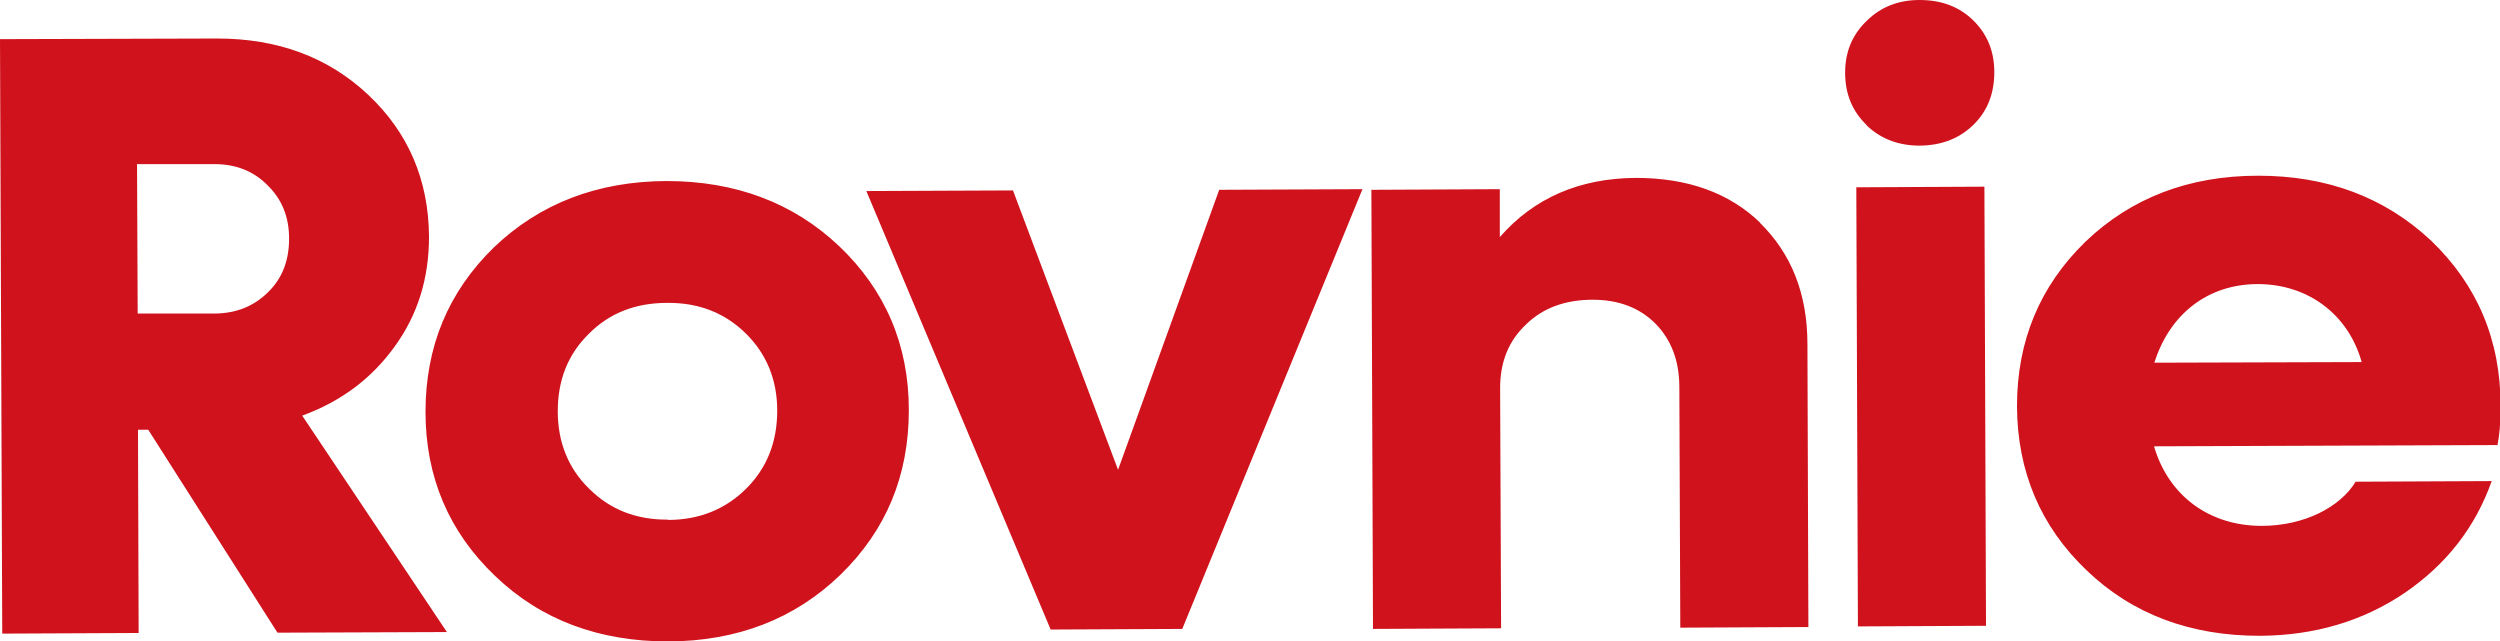 <svg width="152" height="39" viewBox="0 0 152 39" fill="none" xmlns="http://www.w3.org/2000/svg">
<g clip-path="url(#clip0_12108_9716)">
<path d="M16.859 38.448L9.012 26.127H8.39L8.429 38.486L0.136 38.524L0 2.38L13.207 2.342C16.878 2.342 19.947 3.466 22.394 5.77C24.822 8.055 26.065 10.95 26.084 14.396C26.084 16.91 25.404 19.138 23.987 21.081C22.588 23.023 20.724 24.413 18.374 25.27L27.172 38.429L16.859 38.467V38.448ZM40.632 39C36.437 39 32.902 37.705 30.105 35.02C27.308 32.354 25.871 29.021 25.871 25.041C25.871 21.081 27.25 17.748 30.027 15.044C32.804 12.378 36.32 11.026 40.515 11.007C44.711 11.007 48.226 12.321 51.023 14.968C53.82 17.634 55.257 20.966 55.257 24.927C55.257 28.926 53.878 32.24 51.1 34.944C48.323 37.629 44.827 38.981 40.632 39ZM40.612 31.611C42.516 31.611 44.108 30.964 45.371 29.707C46.633 28.45 47.255 26.87 47.255 24.965C47.255 23.099 46.614 21.519 45.332 20.262C44.05 19.005 42.457 18.395 40.554 18.415C38.631 18.415 37.039 19.043 35.796 20.3C34.514 21.557 33.912 23.137 33.912 25.003C33.912 26.889 34.553 28.488 35.834 29.726C37.097 30.983 38.69 31.611 40.612 31.592M74.116 11.54L82.837 11.502L71.882 38.238L63.88 38.276L52.674 11.616L61.589 11.578L67.978 28.564L74.135 11.521L74.116 11.54ZM106.998 13.54C108.902 15.406 109.892 17.843 109.892 20.928L109.95 38.124L102.162 38.162L102.104 23.556C102.104 21.938 101.618 20.662 100.647 19.671C99.676 18.7 98.394 18.224 96.84 18.224C95.17 18.224 93.81 18.719 92.781 19.729C91.713 20.738 91.188 22.033 91.208 23.689L91.266 38.2L83.478 38.238L83.38 11.54L91.188 11.502V14.415C93.266 12.035 96.044 10.835 99.462 10.816C102.589 10.816 105.134 11.711 107.037 13.559M113.505 7.617C112.631 6.779 112.184 5.732 112.184 4.418C112.184 3.161 112.611 2.114 113.505 1.257C114.359 0.419 115.428 0 116.709 0C118.03 0 119.118 0.4 119.972 1.238C120.827 2.076 121.254 3.123 121.254 4.38C121.254 5.675 120.846 6.741 119.992 7.579C119.137 8.417 118.069 8.836 116.729 8.855C115.447 8.855 114.359 8.455 113.485 7.617M112.864 11.388L120.652 11.35L120.749 38.048L112.961 38.086L112.864 11.388ZM151.806 27.06L130.965 27.136C131.84 30.126 134.306 31.973 137.511 31.973C140.094 31.973 142.289 30.831 143.221 29.288L151.495 29.25C150.504 32.049 148.756 34.296 146.232 36.029C143.687 37.762 140.735 38.638 137.394 38.657C133.199 38.657 129.664 37.362 126.867 34.677C124.071 32.011 122.653 28.679 122.633 24.699C122.633 20.738 124.012 17.405 126.79 14.701C129.567 12.035 133.083 10.683 137.297 10.683C141.473 10.683 144.969 11.978 147.805 14.625C150.602 17.31 152.039 20.643 152.039 24.718C152.039 25.708 151.961 26.508 151.845 27.079M130.985 22.052L143.59 22.014C142.774 19.081 140.288 17.272 137.278 17.272C134.228 17.272 131.917 19.1 130.985 22.052ZM8.332 9.998L8.371 19.062H13.11C14.392 19.043 15.46 18.605 16.315 17.748C17.169 16.91 17.577 15.825 17.577 14.511C17.577 13.197 17.15 12.13 16.276 11.273C15.421 10.398 14.334 9.979 13.052 9.979H8.313L8.332 9.998Z" fill="#D0121C"/>
</g>
<defs>
<clipPath id="clip0_12108_9716">
<rect width="152" height="39" fill="white"/>
</clipPath>
</defs>
</svg>
